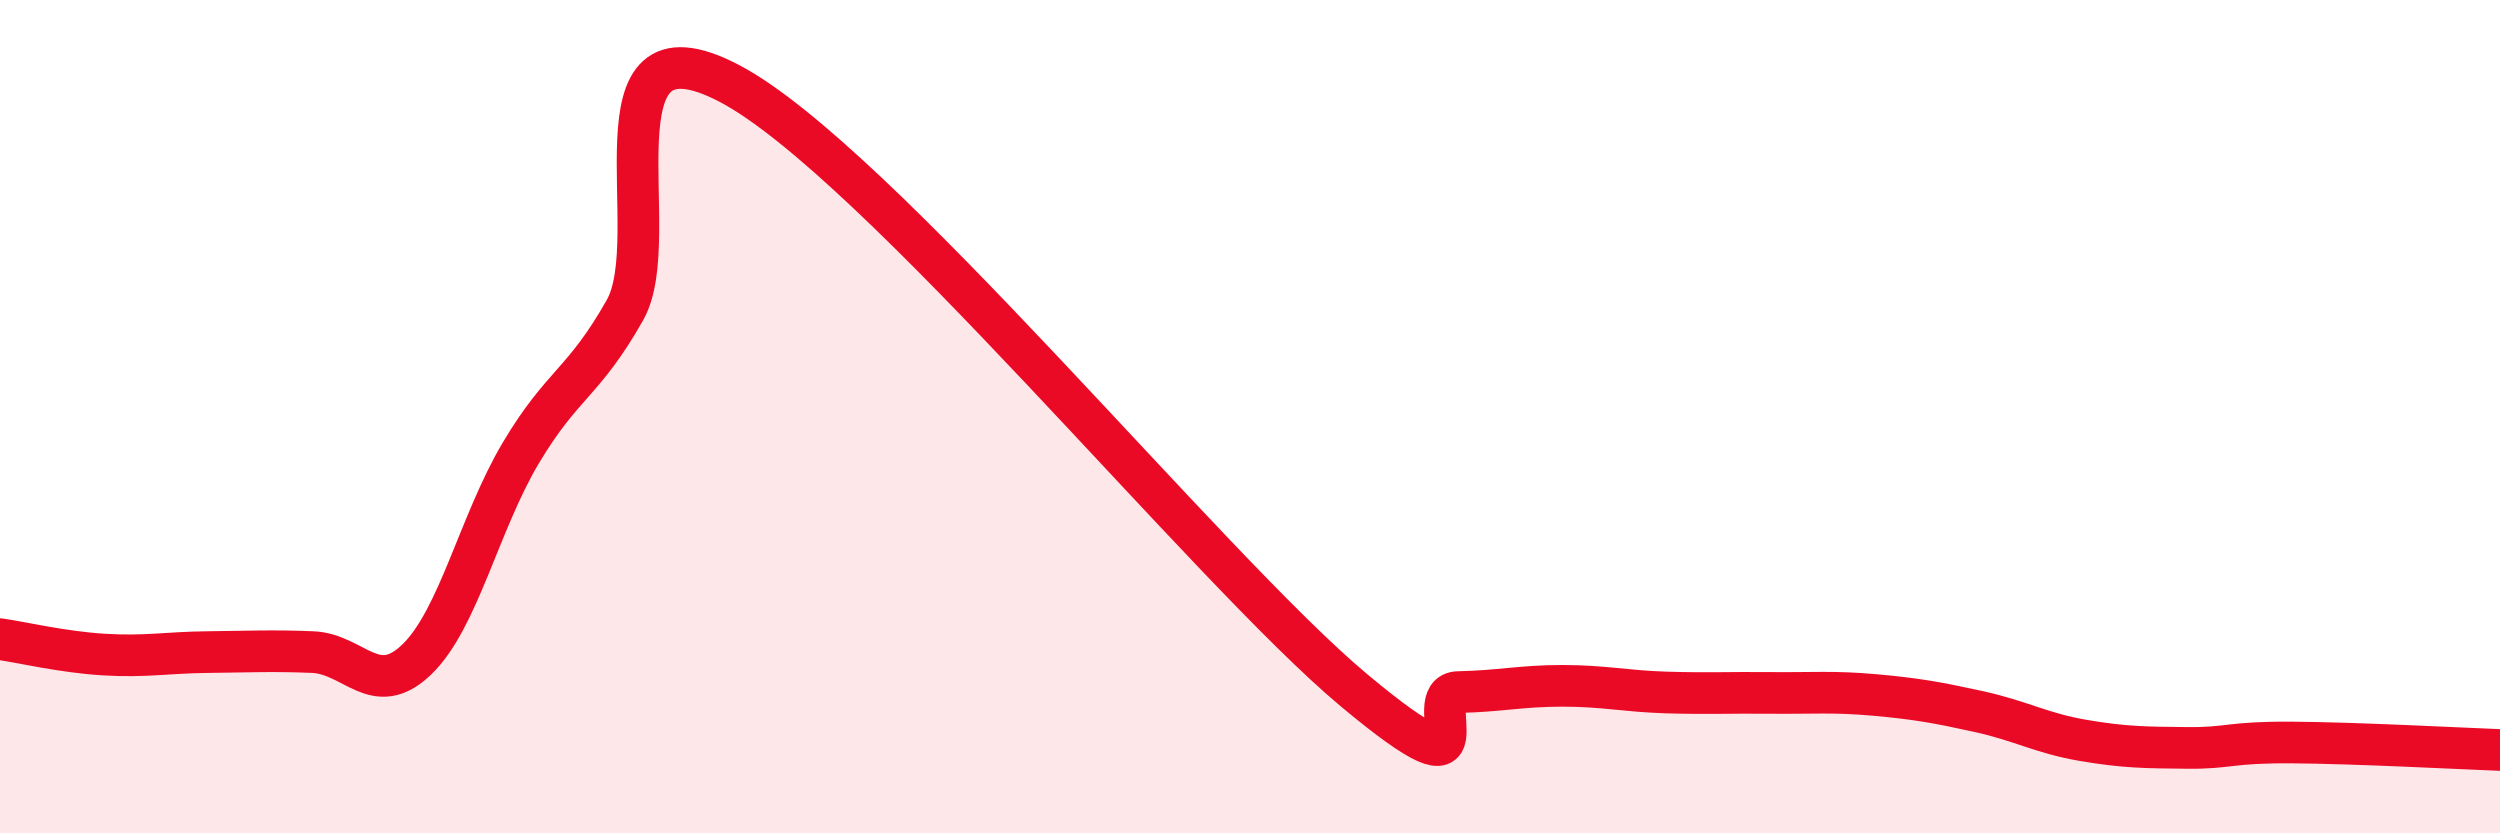 
    <svg width="60" height="20" viewBox="0 0 60 20" xmlns="http://www.w3.org/2000/svg">
      <path
        d="M 0,15.34 C 0.5,15.41 1.5,15.65 2.5,15.71 C 3.5,15.77 4,15.66 5,15.65 C 6,15.64 6.5,15.61 7.5,15.65 C 8.5,15.69 9,16.79 10,15.83 C 11,14.87 11.5,12.55 12.5,10.87 C 13.5,9.19 14,9.21 15,7.44 C 16,5.67 14,0.17 17.5,2 C 21,3.83 29,13.65 32.5,16.57 C 36,19.49 34,16.63 35,16.61 C 36,16.59 36.5,16.46 37.5,16.46 C 38.5,16.46 39,16.59 40,16.62 C 41,16.65 41.5,16.62 42.5,16.63 C 43.5,16.64 44,16.59 45,16.68 C 46,16.77 46.5,16.86 47.5,17.08 C 48.5,17.3 49,17.6 50,17.77 C 51,17.94 51.5,17.94 52.5,17.95 C 53.5,17.96 53.5,17.81 55,17.82 C 56.5,17.83 59,17.96 60,18L60 20L0 20Z"
        fill="#EB0A25"
        opacity="0.1"
        stroke-linecap="round"
        stroke-linejoin="round"
      />
      <path
        d="M 0,15.34 C 0.5,15.41 1.5,15.65 2.5,15.71 C 3.5,15.77 4,15.66 5,15.65 C 6,15.64 6.5,15.61 7.5,15.65 C 8.5,15.69 9,16.79 10,15.83 C 11,14.87 11.5,12.55 12.5,10.87 C 13.5,9.19 14,9.21 15,7.44 C 16,5.67 14,0.17 17.5,2 C 21,3.83 29,13.65 32.5,16.57 C 36,19.49 34,16.63 35,16.61 C 36,16.59 36.5,16.46 37.5,16.46 C 38.5,16.46 39,16.59 40,16.62 C 41,16.65 41.5,16.62 42.5,16.63 C 43.5,16.64 44,16.59 45,16.68 C 46,16.77 46.5,16.86 47.5,17.08 C 48.5,17.3 49,17.6 50,17.77 C 51,17.94 51.5,17.94 52.5,17.95 C 53.5,17.96 53.5,17.81 55,17.82 C 56.5,17.83 59,17.96 60,18"
        stroke="#EB0A25"
        stroke-width="1"
        fill="none"
        stroke-linecap="round"
        stroke-linejoin="round"
      />
    </svg>
  